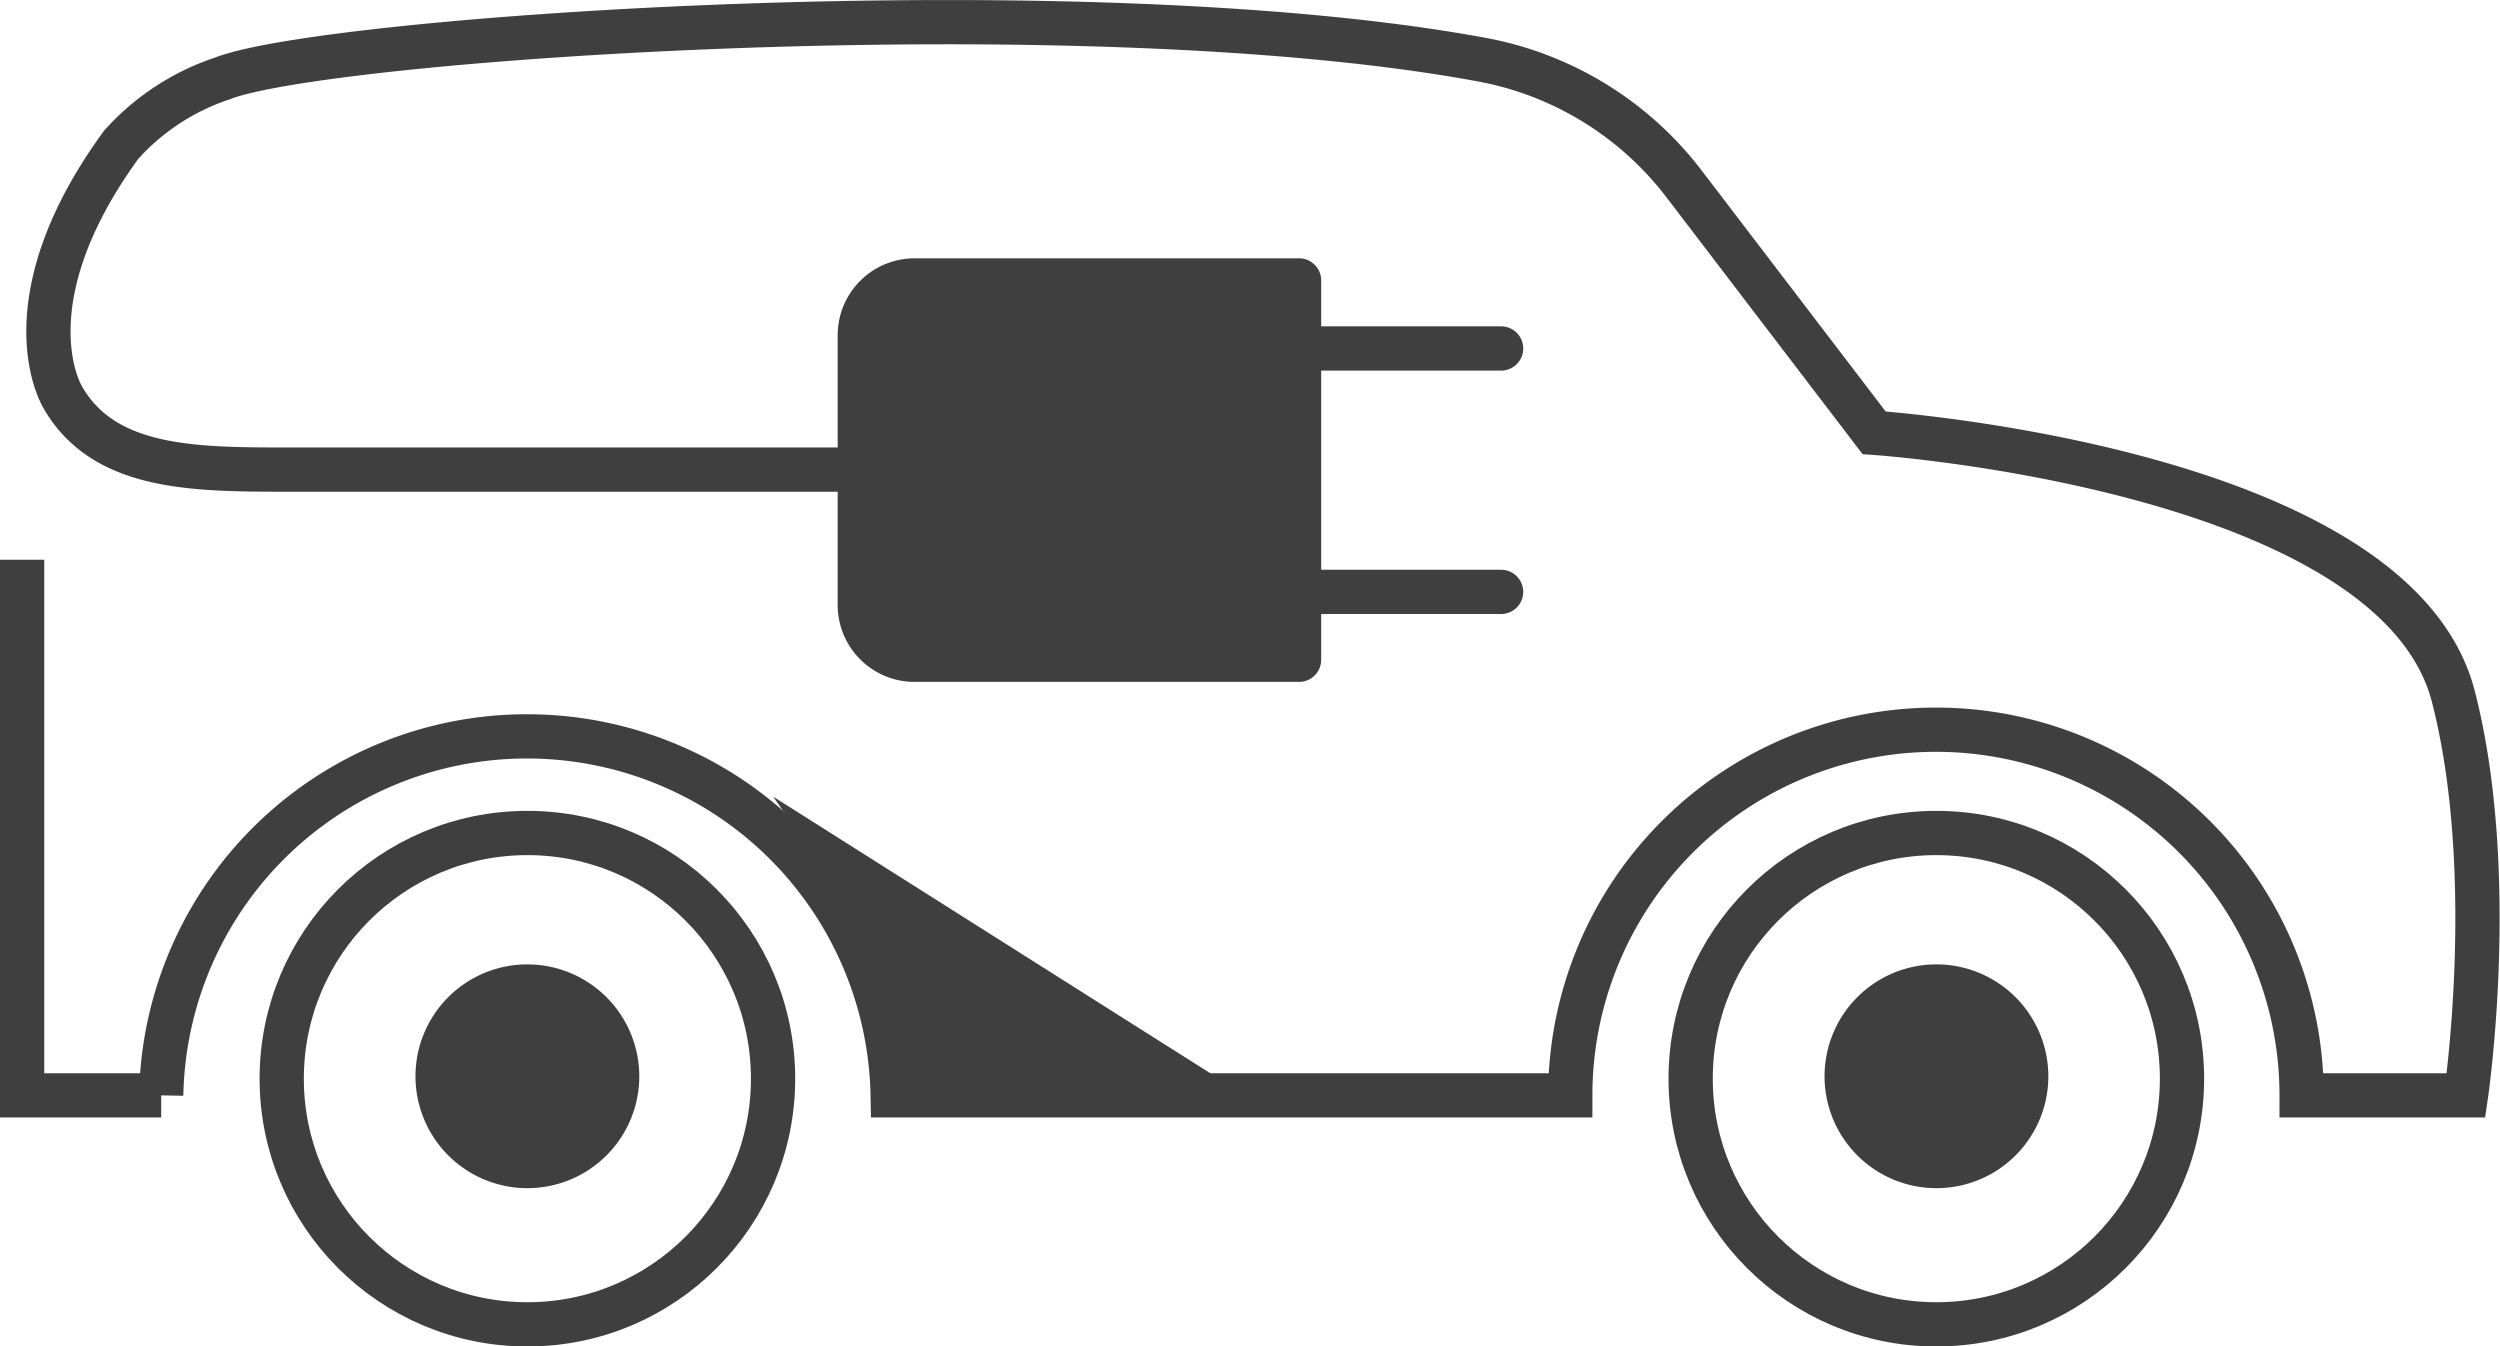 <svg xmlns="http://www.w3.org/2000/svg" viewBox="0 0 197.72 106.49"><defs><style>.cls-1{fill:none;stroke-miterlimit:10;}.cls-1,.cls-3,.cls-4{stroke:#3f3f3f;stroke-width:3.5px;}.cls-2,.cls-3{fill:#3f3f3f;}.cls-3,.cls-4{stroke-linecap:round;stroke-linejoin:round;}</style></defs><g id="Ebene_2" data-name="Ebene 2"><g id="Ebene_1-2" data-name="Ebene 1"><circle class="cls-1" cx="153.14" cy="85.31" r="19.43"/><circle class="cls-1" cx="41.71" cy="85.31" r="19.43"/><path class="cls-2" d="M153.14,76.27A8.85,8.85,0,1,0,162,85.12a8.86,8.86,0,0,0-8.85-8.85Z"/><path class="cls-2" d="M41.71,76.27a8.85,8.85,0,1,0,8.85,8.85,8.86,8.86,0,0,0-8.85-8.85Z"/><path class="cls-3" d="M72.35,22.18h30.39a0,0,0,0,1,0,0v30a0,0,0,0,1,0,0H72.35A4.33,4.33,0,0,1,68,47.86V26.51A4.33,4.33,0,0,1,72.35,22.18Z"/><line class="cls-4" x1="104.16" y1="27.56" x2="118.72" y2="27.56"/><line class="cls-4" x1="104.16" y1="46.81" x2="118.72" y2="46.81"/><path class="cls-1" d="M1.75,44.27V86.63h11a28.93,28.93,0,0,1,57.85,0h53.59a28.92,28.92,0,0,1,57.84,0h13s2.6-17.57-1-31.55C189.36,37,148.22,34.23,148.22,34.23L133.17,14.52A26.08,26.08,0,0,0,117.1,4.7C85.26-1.16,25.72,3,17.6,6.2a18.67,18.67,0,0,0-8,5.23h0C1.75,22.18,3.79,29.38,5,31.49c3.34,5.7,10.5,5.65,18.14,5.65h51.4"/><path class="cls-2" d="M61.14,63,97.49,86H71A58.3,58.3,0,0,0,61.14,63Z"/></g></g></svg>